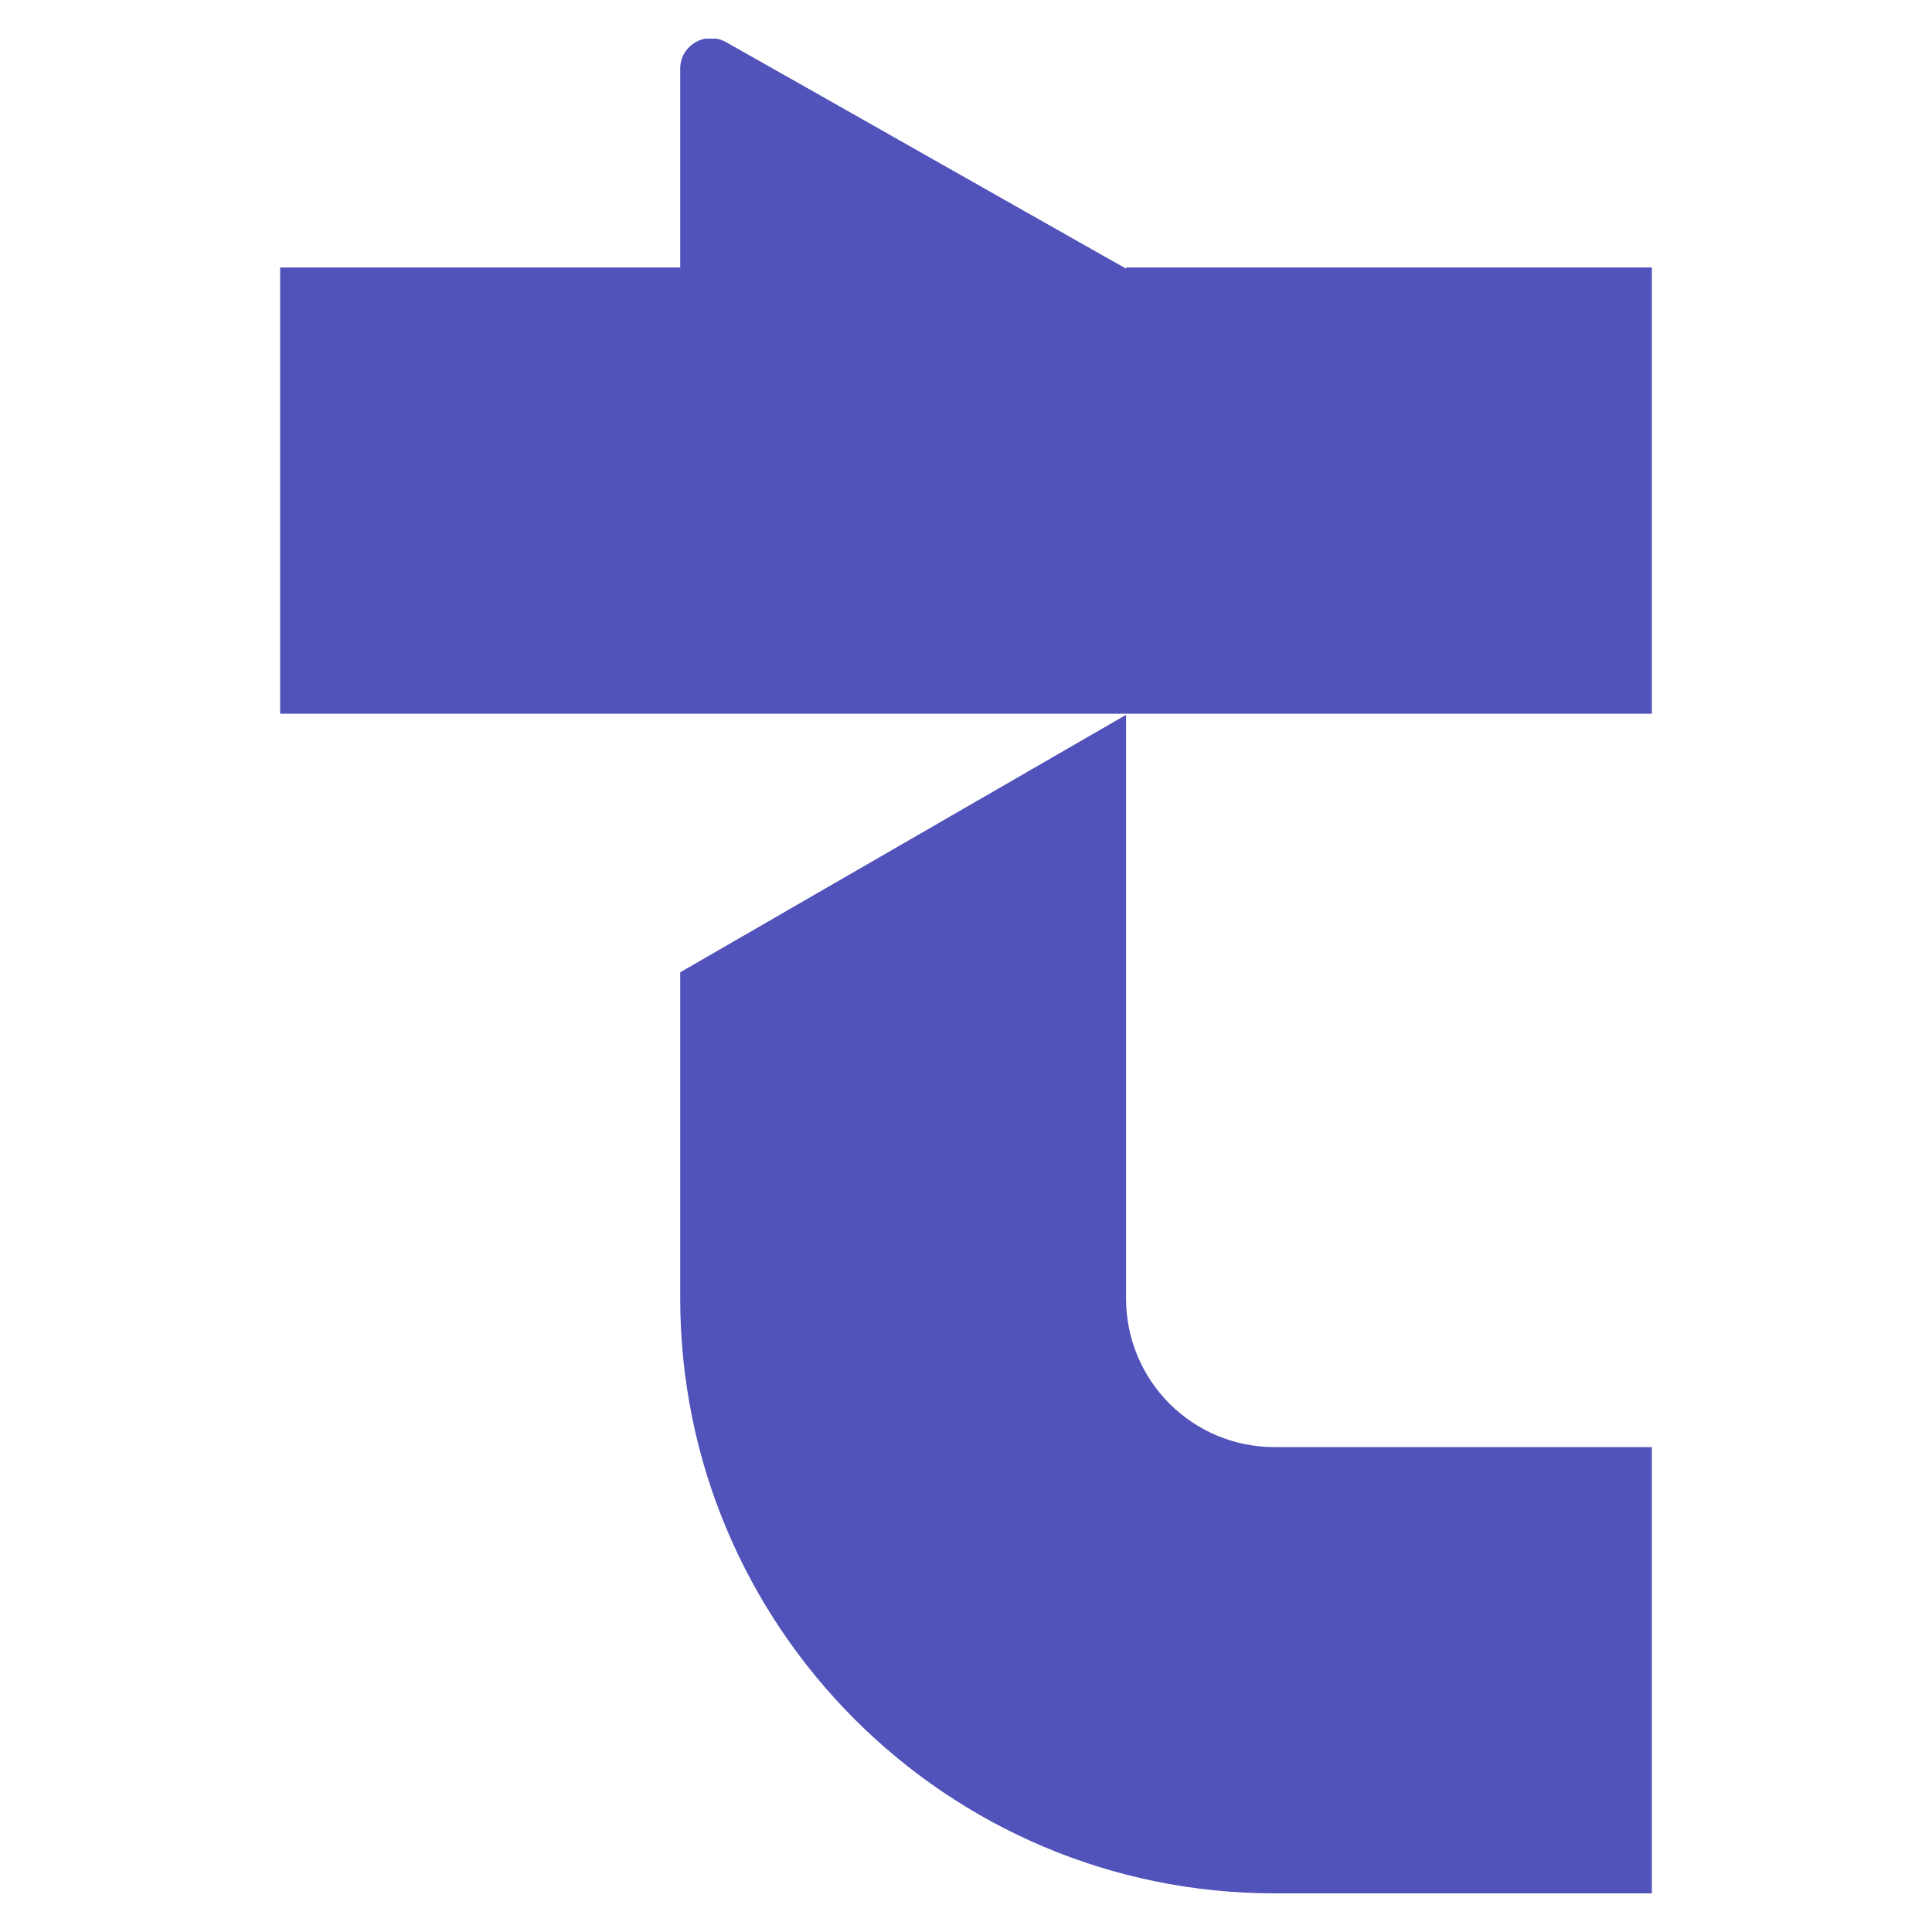 <svg width="50" height="50" viewBox="0 0 50 50" fill="none"
    xmlns="http://www.w3.org/2000/svg">
    <g clip-path="url(#clip0_1886_60567)">
        <path d="M29.142 6.952C25.68 4.997 22.249 3.043 18.788 1.089C18.255 0.793 17.604 1.178 17.604 1.77V6.922H7.25V18.471H17.604H29.142H42.75V6.922H29.142V6.952Z" fill="#5152BA"/>
        <path d="M29.142 33.602V18.678V18.5L17.604 25.163V33.602C17.604 42.1 24.497 49 32.987 49H42.75V37.451H32.987C30.858 37.451 29.142 35.734 29.142 33.602Z" fill="#5152BA"/>
    </g>
    <defs>
        <clipPath id="clip0_1886_60567">
            <rect width="35.5" height="48" fill="white" transform="translate(7.25 1)"/>
        </clipPath>
    </defs>
</svg>

